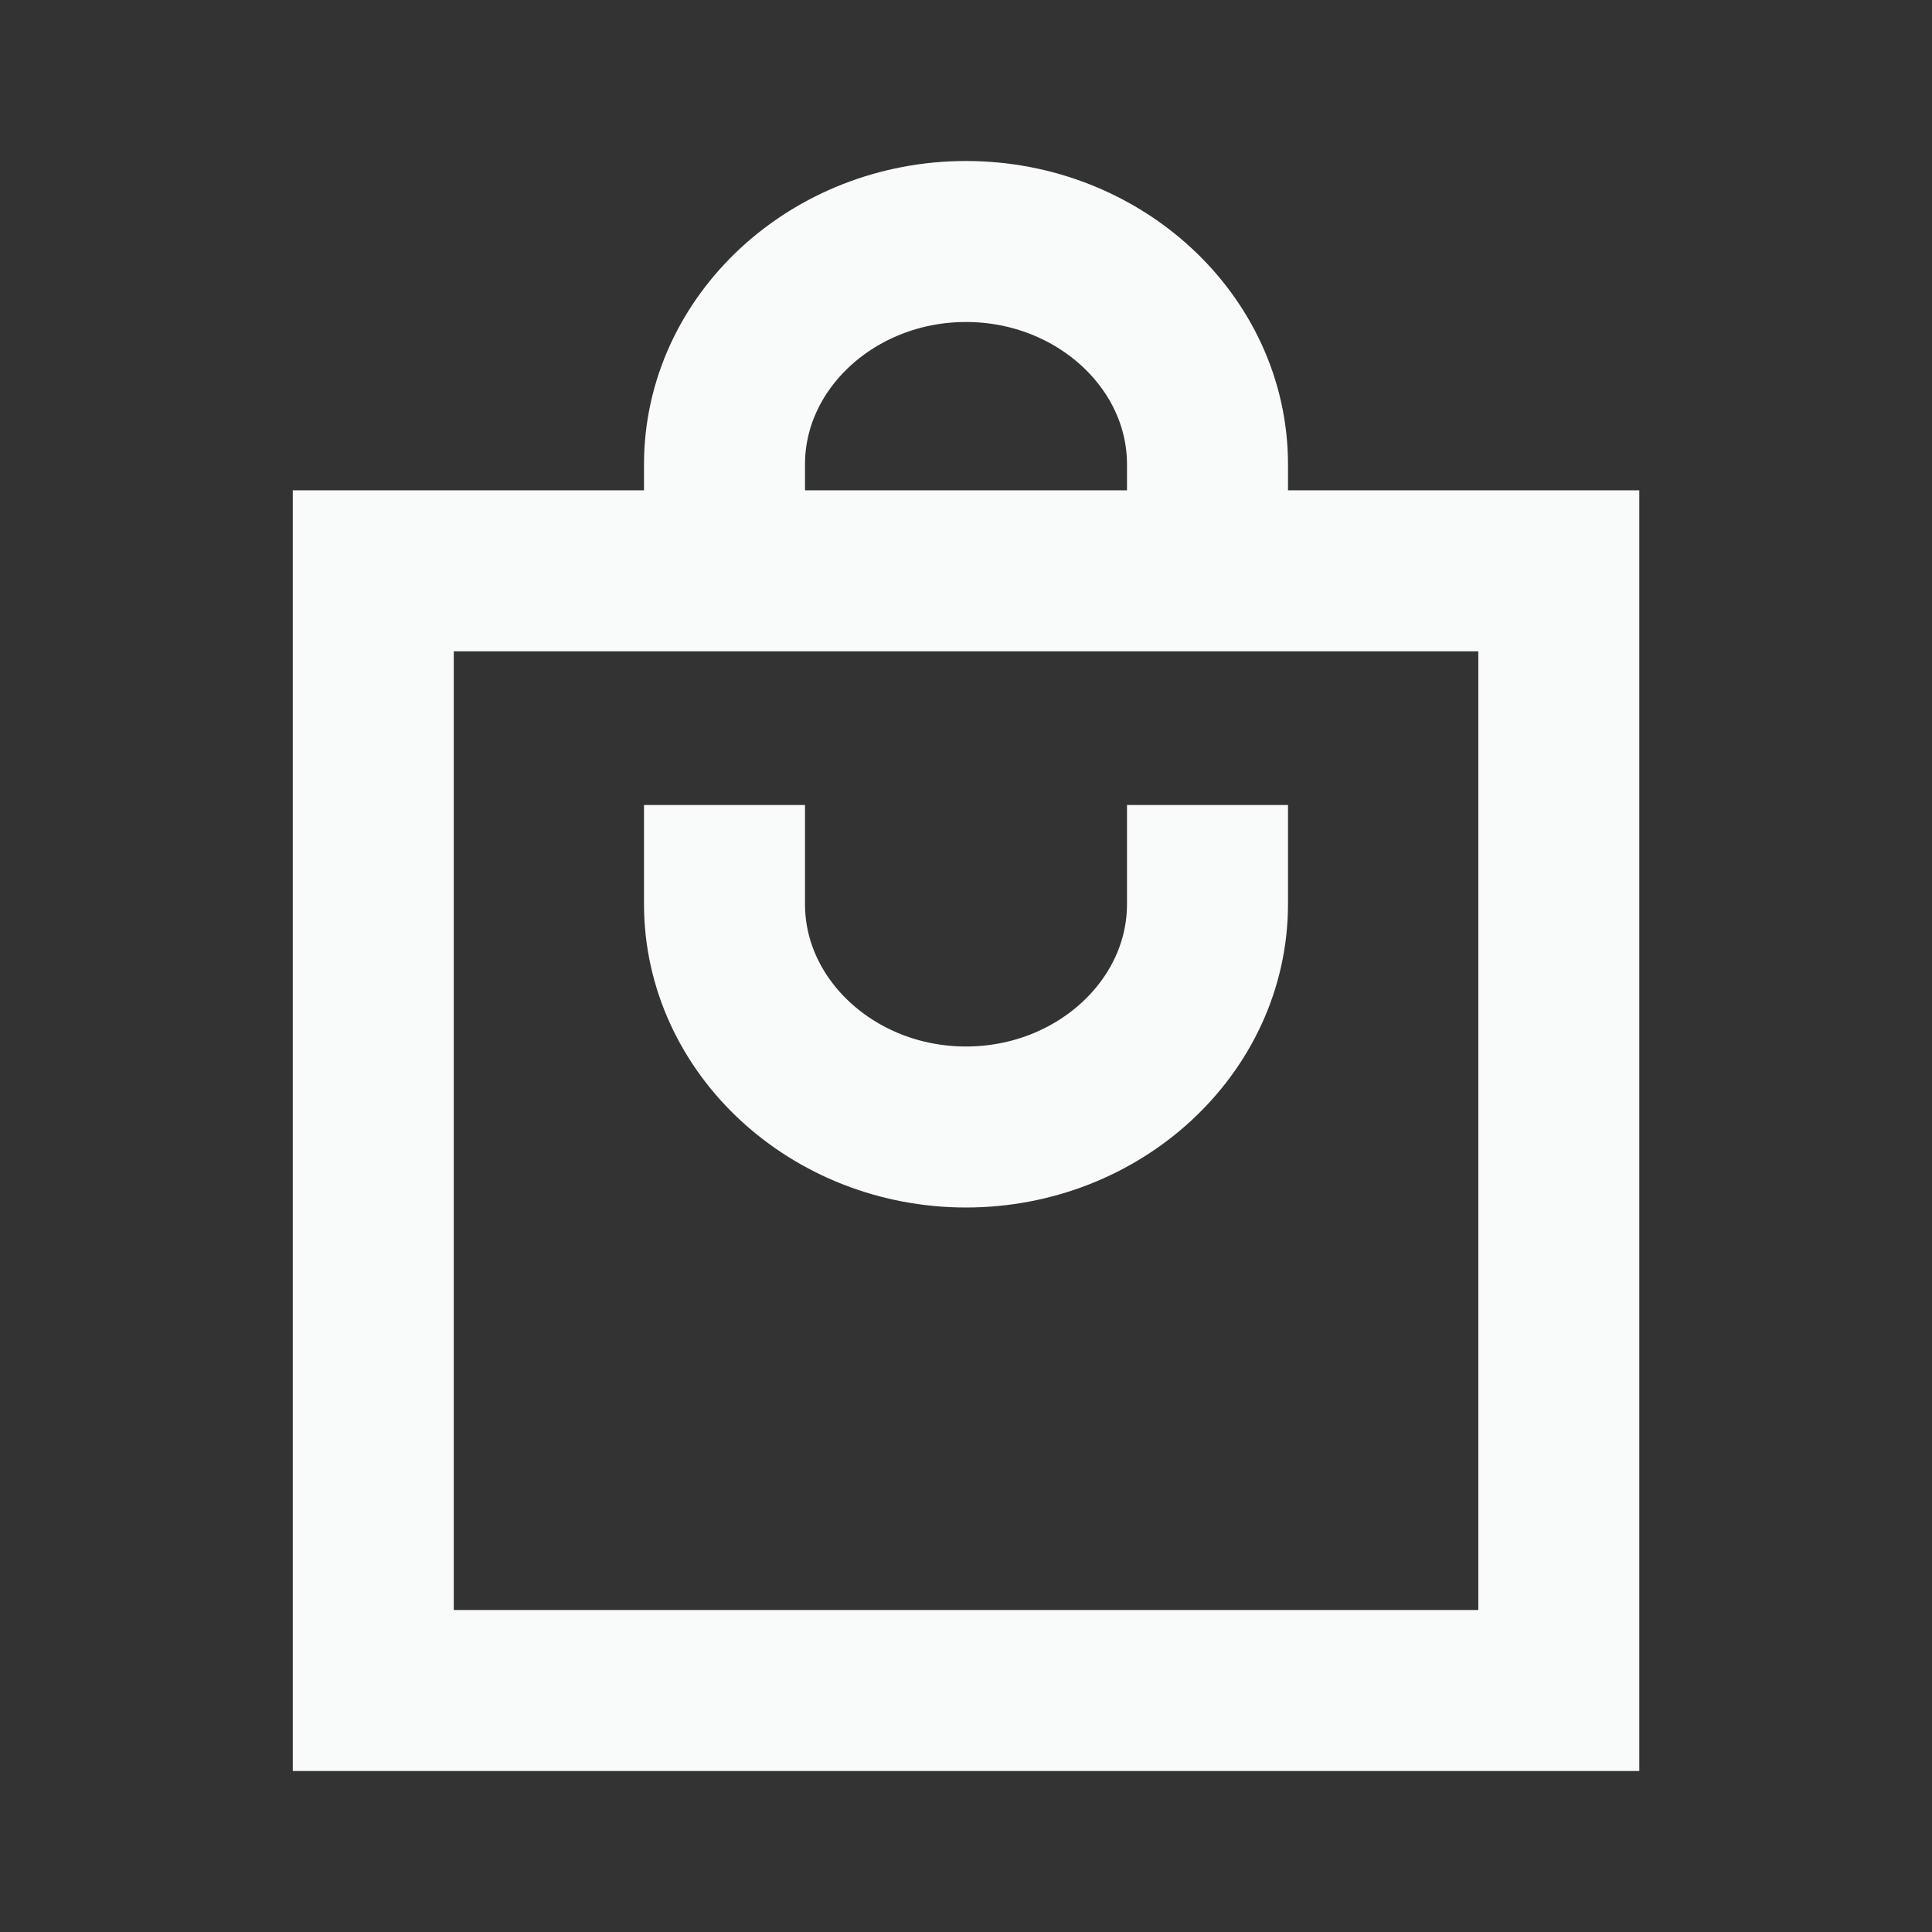 <svg width="24" height="24" viewBox="0 0 24 24" fill="none" xmlns="http://www.w3.org/2000/svg">
<rect x="0" y="0" width="24" height="24" fill="#333333" stroke="none"/>
<path d="M19.364 21H4.637V7.091H19.364V21Z" stroke="#F9FAFA" stroke-width="2" stroke-linecap="round"/>
<path d="M15 11L15 11.231C15 12.754 13.65 14 12 14C10.35 14 9 12.754 9 11.231L9 11" stroke="#F9FAFA" stroke-width="2" stroke-linecap="square" stroke-linejoin="round"/>
<path d="M9 6V5.769C9 4.246 10.35 3 12 3C13.65 3 15 4.246 15 5.769V6" stroke="#F9FAFA" stroke-width="2" stroke-linecap="square" stroke-linejoin="round"/>
</svg>
